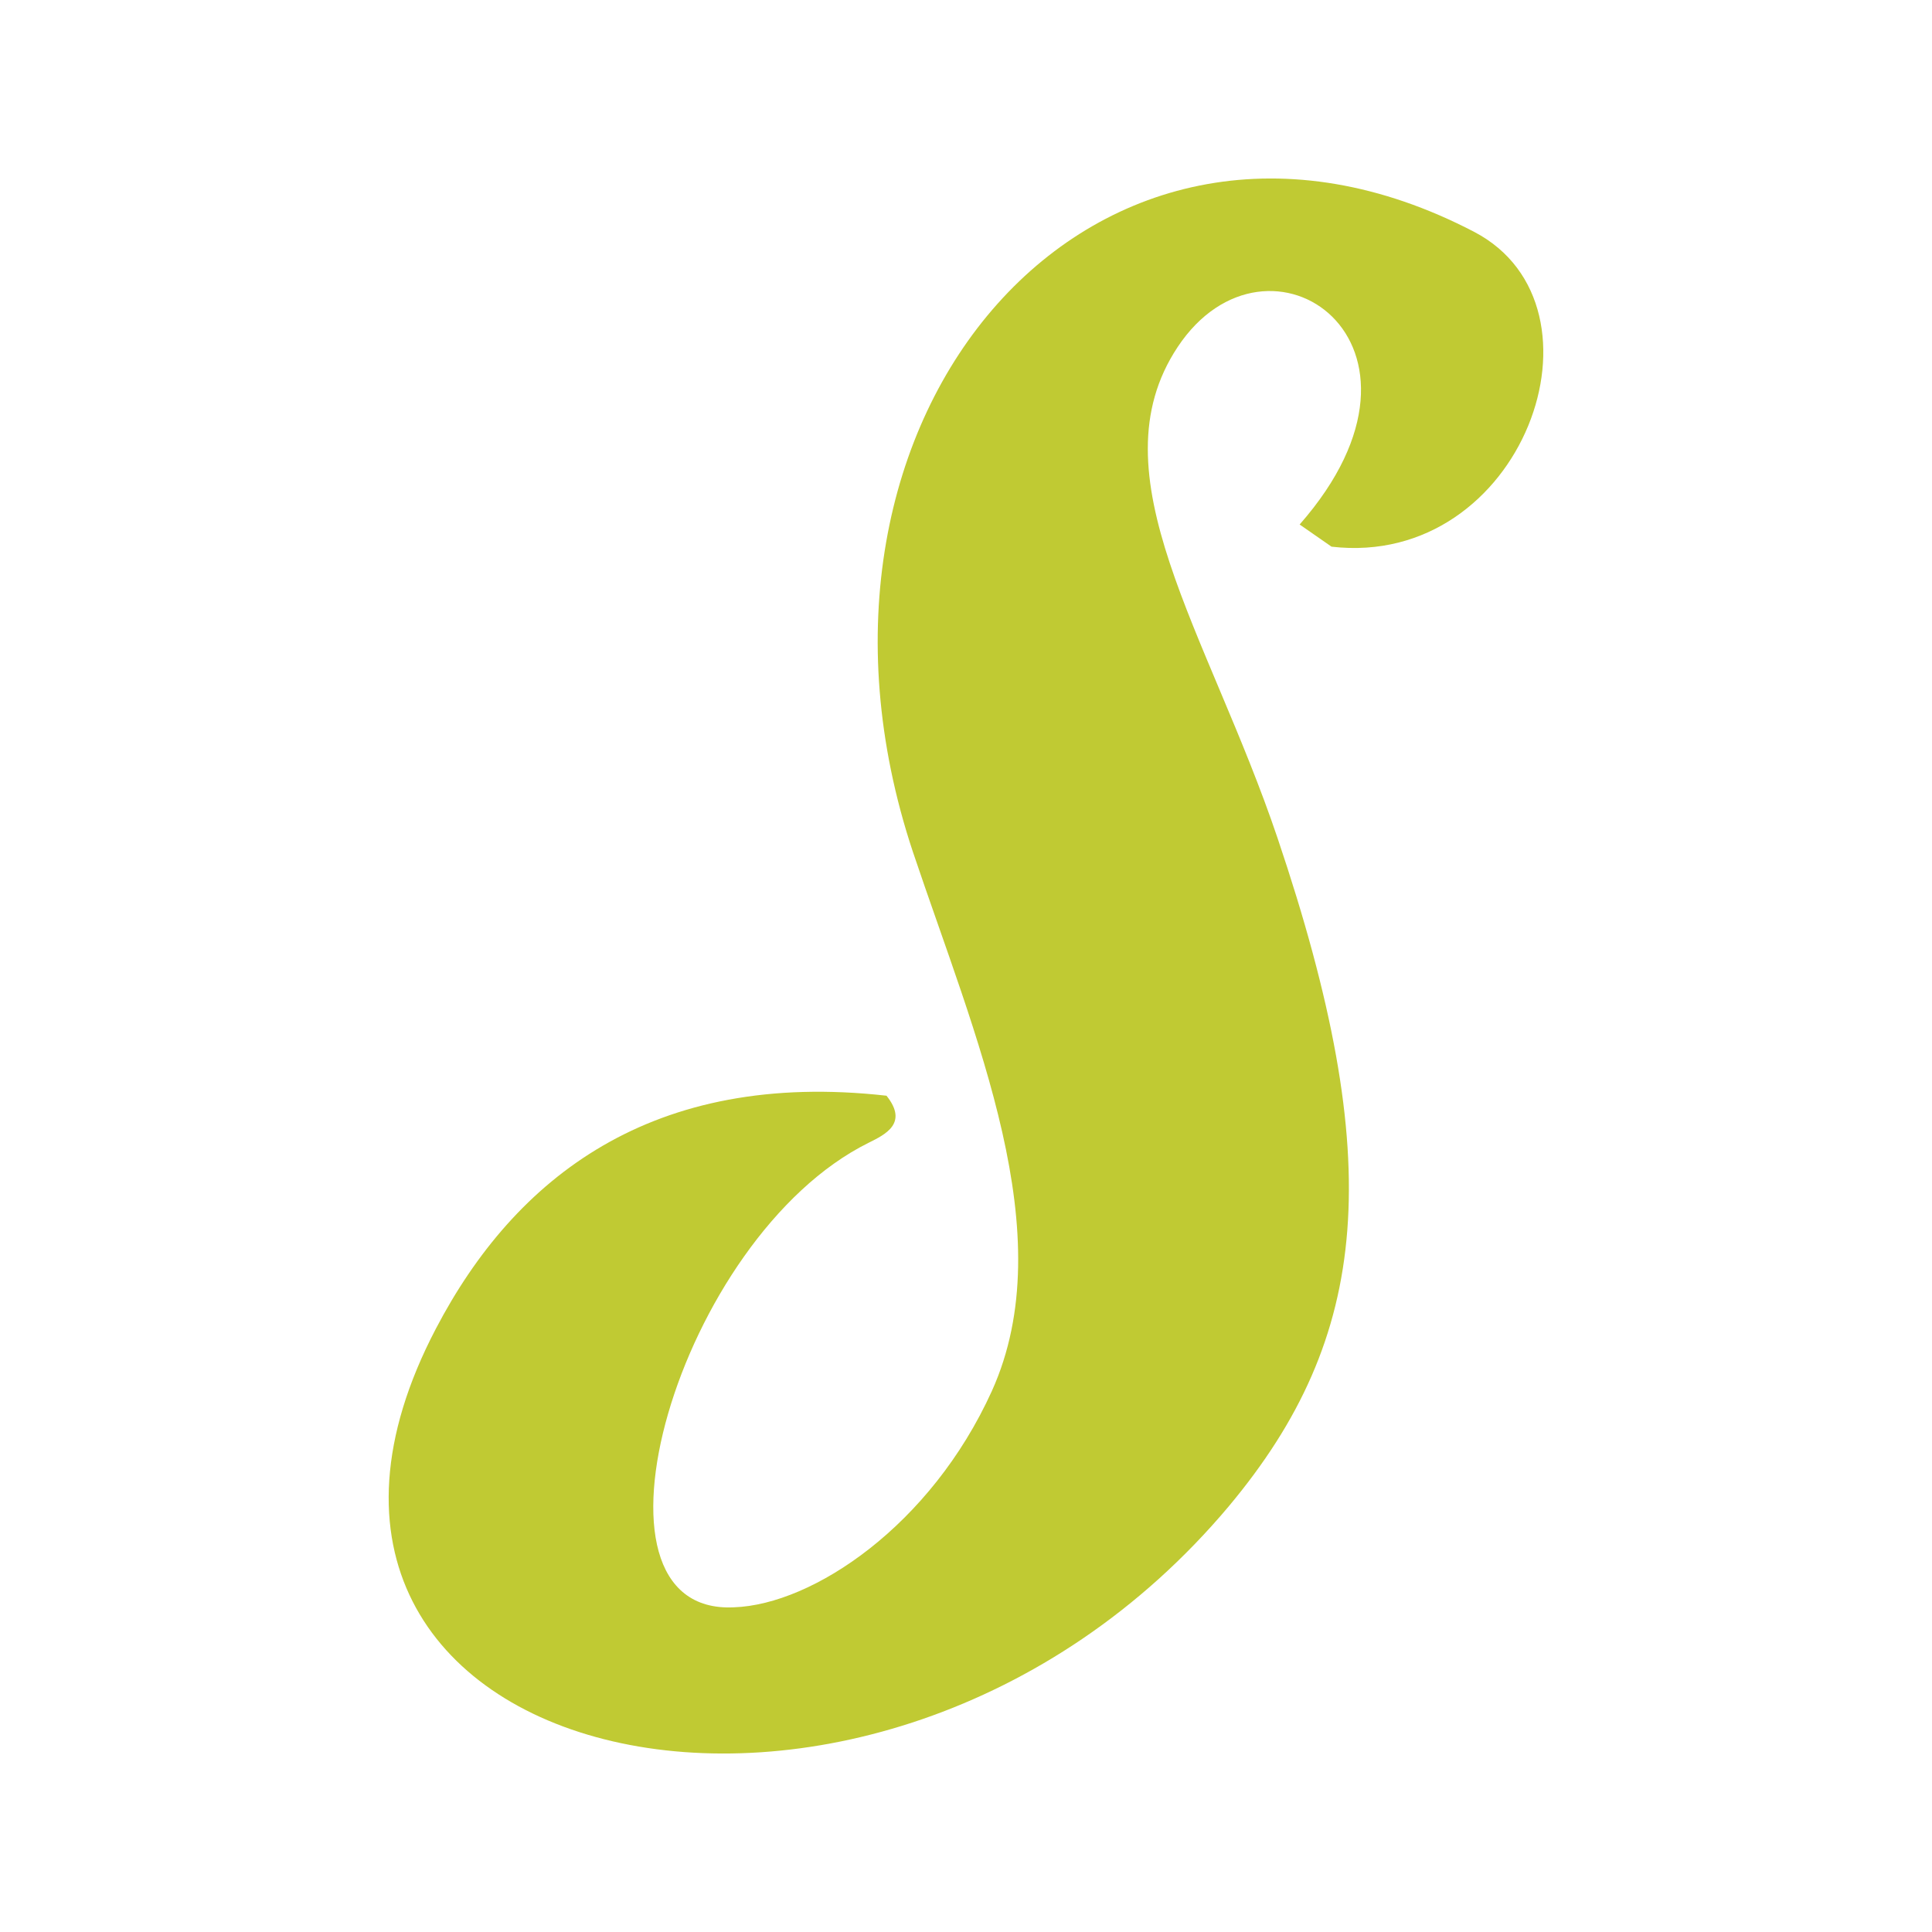 <svg viewBox="0 0 200 200" xmlns="http://www.w3.org/2000/svg"><path d="m127.22 155.91c14.639-17.51 16.362-35.594 5.023-69.178-7.176-21.241-19.089-37.603-10.334-50.807 9.33-14.065 29.135-.43 12.63 18.371l3.301 2.296c19.806 2.297 29.566-24.83 14.783-32.58-39.038-20.38-73.197 18.802-58.127 64.155 6.459 19.232 15.501 39.613 8.181 55.831-6.315 13.922-18.515 22.103-26.695 22.39-17.079.862-5.74-38.32 13.922-48.08 1.722-.86 4.162-2.009 1.866-4.88-24.255-2.726-38.464 8.468-46.645 24.113-23.825 45.497 45.21 62.289 82.096 18.37z" fill="#c0ca33" stroke-width="1.435"/></svg>